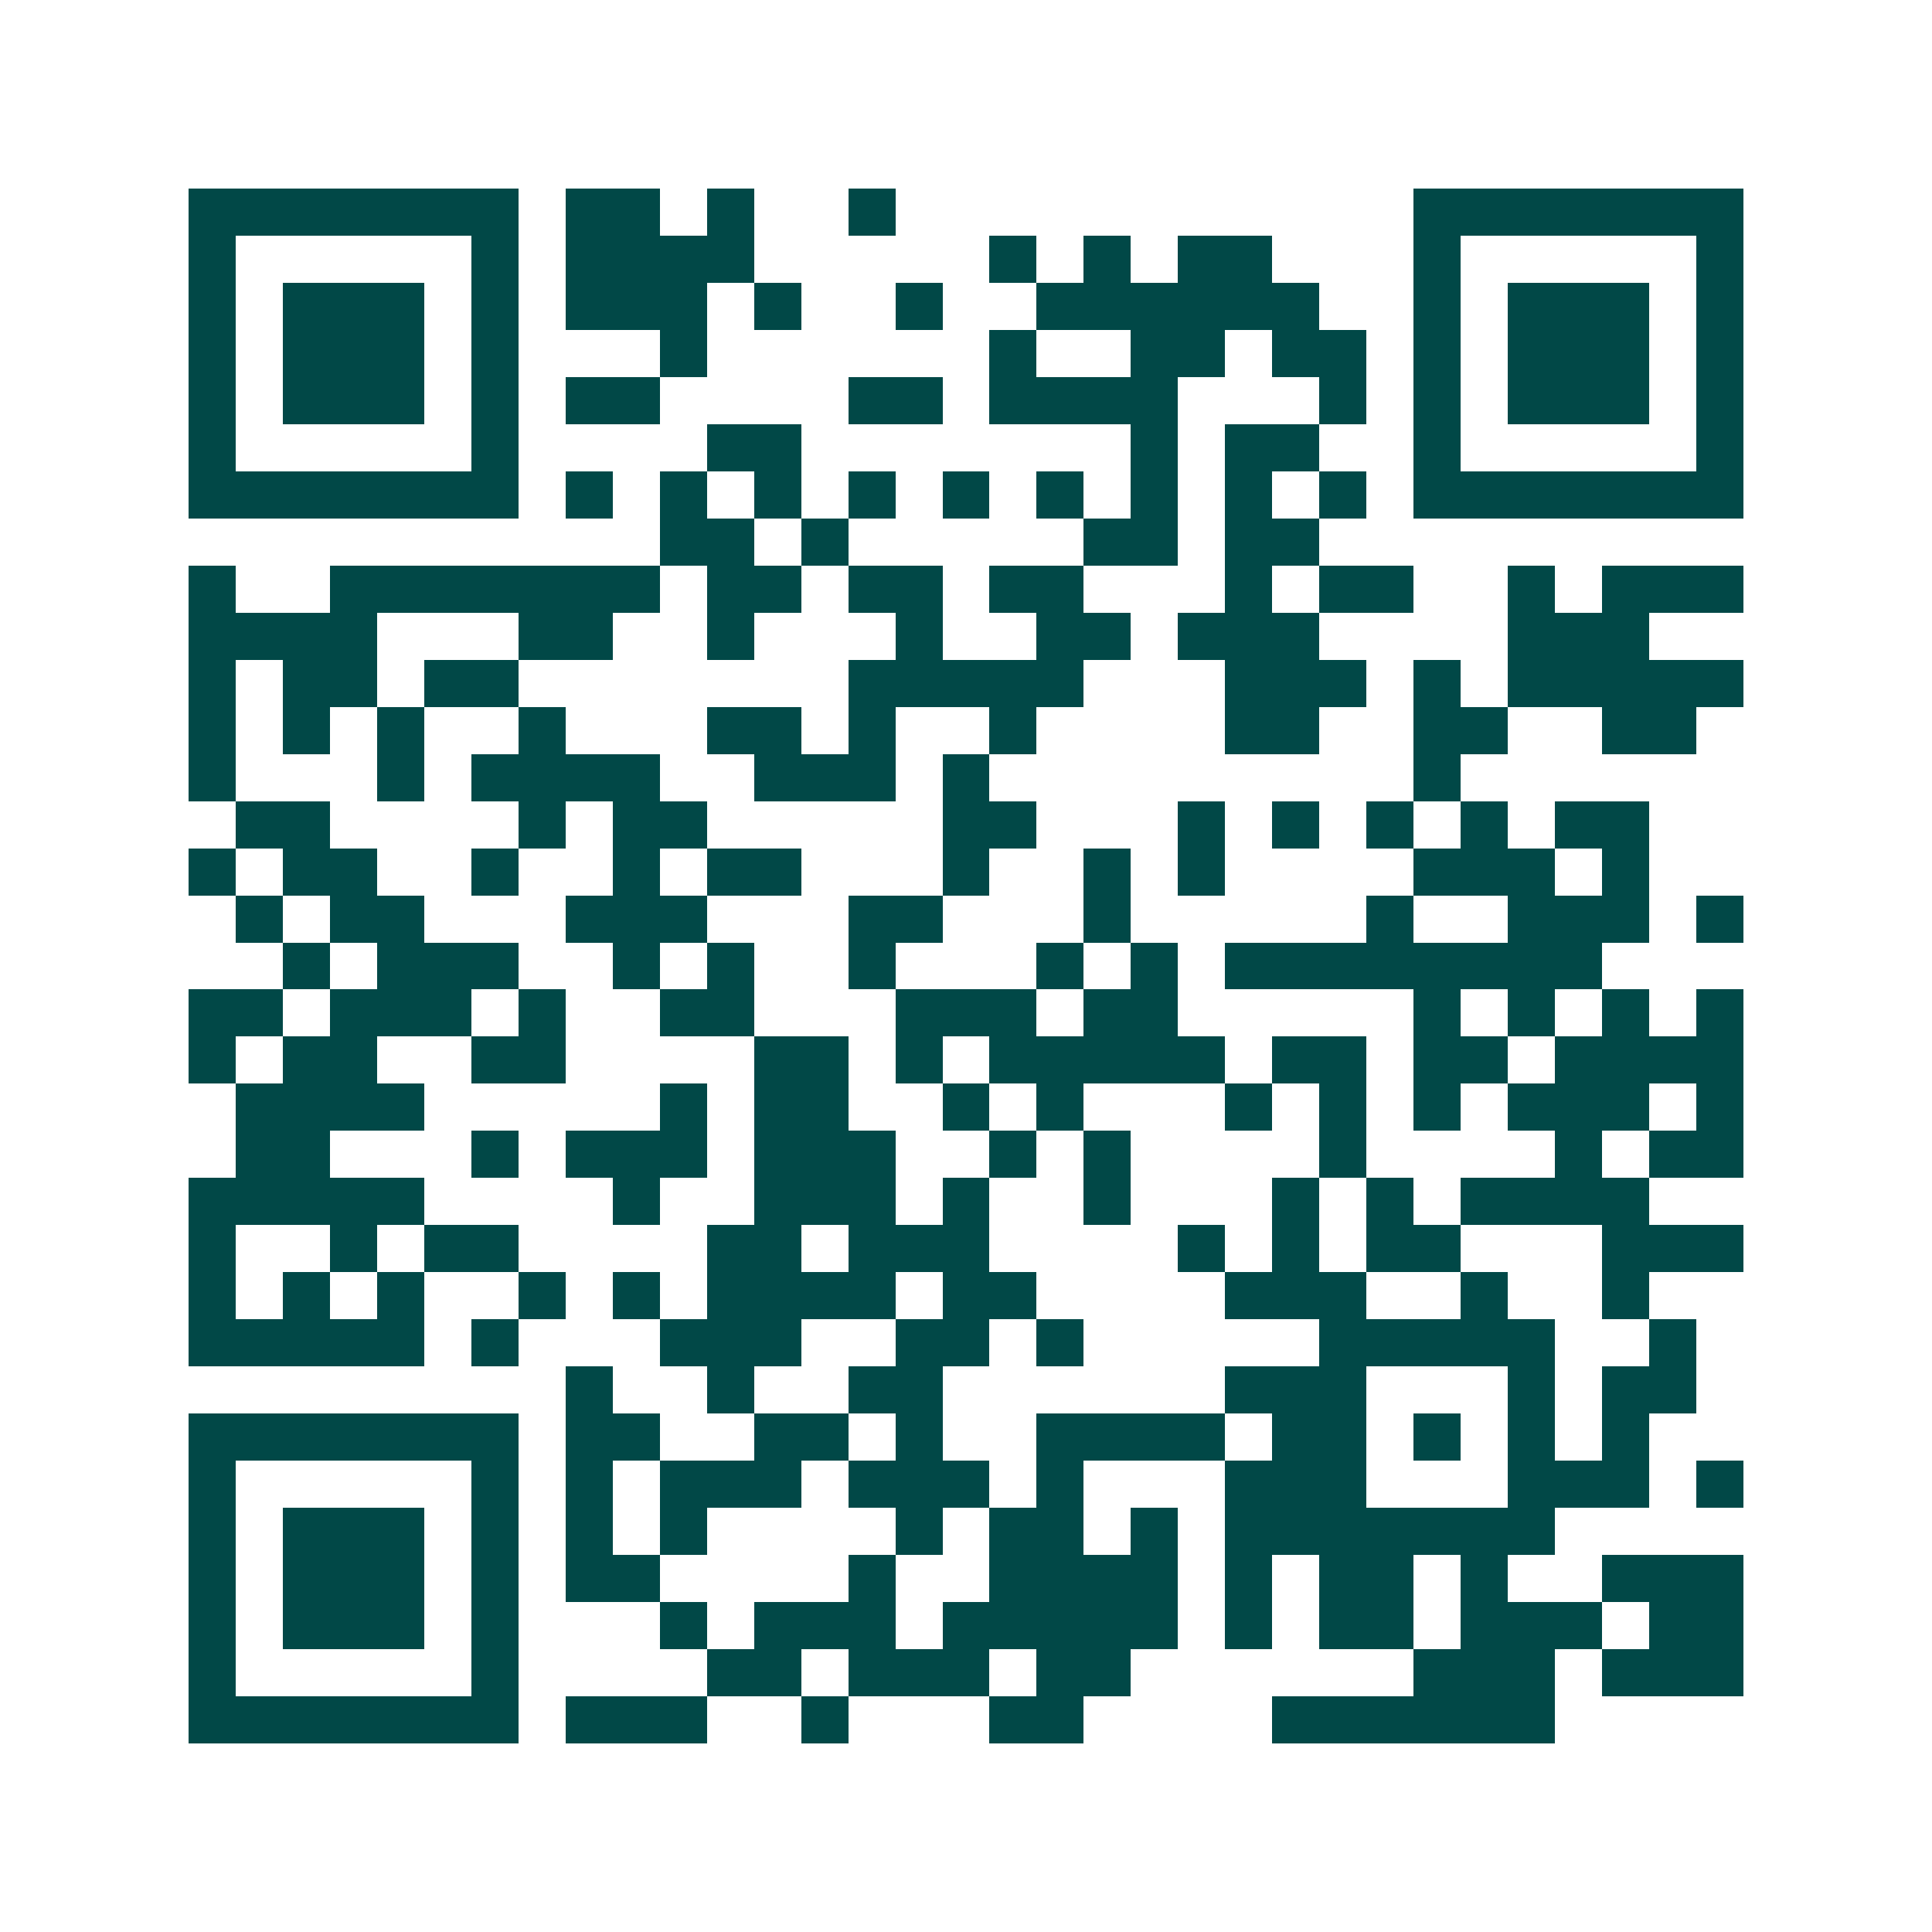 <svg xmlns="http://www.w3.org/2000/svg" width="200" height="200" viewBox="0 0 41 41" shape-rendering="crispEdges"><path fill="#ffffff" d="M0 0h41v41H0z"/><path stroke="#014847" d="M4 4.5h7m1 0h2m1 0h1m2 0h1m11 0h7M4 5.5h1m5 0h1m1 0h4m5 0h1m1 0h1m1 0h2m3 0h1m5 0h1M4 6.5h1m1 0h3m1 0h1m1 0h3m1 0h1m2 0h1m2 0h6m2 0h1m1 0h3m1 0h1M4 7.5h1m1 0h3m1 0h1m3 0h1m6 0h1m2 0h2m1 0h2m1 0h1m1 0h3m1 0h1M4 8.5h1m1 0h3m1 0h1m1 0h2m4 0h2m1 0h4m3 0h1m1 0h1m1 0h3m1 0h1M4 9.5h1m5 0h1m4 0h2m7 0h1m1 0h2m2 0h1m5 0h1M4 10.5h7m1 0h1m1 0h1m1 0h1m1 0h1m1 0h1m1 0h1m1 0h1m1 0h1m1 0h1m1 0h7M14 11.5h2m1 0h1m5 0h2m1 0h2M4 12.5h1m2 0h7m1 0h2m1 0h2m1 0h2m3 0h1m1 0h2m2 0h1m1 0h3M4 13.5h4m3 0h2m2 0h1m3 0h1m2 0h2m1 0h3m4 0h3M4 14.5h1m1 0h2m1 0h2m7 0h5m3 0h3m1 0h1m1 0h5M4 15.5h1m1 0h1m1 0h1m2 0h1m3 0h2m1 0h1m2 0h1m4 0h2m2 0h2m2 0h2M4 16.5h1m3 0h1m1 0h4m2 0h3m1 0h1m9 0h1M5 17.5h2m4 0h1m1 0h2m5 0h2m3 0h1m1 0h1m1 0h1m1 0h1m1 0h2M4 18.5h1m1 0h2m2 0h1m2 0h1m1 0h2m3 0h1m2 0h1m1 0h1m4 0h3m1 0h1M5 19.5h1m1 0h2m3 0h3m3 0h2m3 0h1m5 0h1m2 0h3m1 0h1M6 20.5h1m1 0h3m2 0h1m1 0h1m2 0h1m3 0h1m1 0h1m1 0h8M4 21.5h2m1 0h3m1 0h1m2 0h2m3 0h3m1 0h2m5 0h1m1 0h1m1 0h1m1 0h1M4 22.5h1m1 0h2m2 0h2m4 0h2m1 0h1m1 0h5m1 0h2m1 0h2m1 0h4M5 23.5h4m5 0h1m1 0h2m2 0h1m1 0h1m3 0h1m1 0h1m1 0h1m1 0h3m1 0h1M5 24.5h2m3 0h1m1 0h3m1 0h3m2 0h1m1 0h1m4 0h1m4 0h1m1 0h2M4 25.5h5m4 0h1m2 0h3m1 0h1m2 0h1m3 0h1m1 0h1m1 0h4M4 26.5h1m2 0h1m1 0h2m4 0h2m1 0h3m4 0h1m1 0h1m1 0h2m3 0h3M4 27.5h1m1 0h1m1 0h1m2 0h1m1 0h1m1 0h4m1 0h2m4 0h3m2 0h1m2 0h1M4 28.5h5m1 0h1m3 0h3m2 0h2m1 0h1m5 0h5m2 0h1M12 29.5h1m2 0h1m2 0h2m6 0h3m3 0h1m1 0h2M4 30.5h7m1 0h2m2 0h2m1 0h1m2 0h4m1 0h2m1 0h1m1 0h1m1 0h1M4 31.5h1m5 0h1m1 0h1m1 0h3m1 0h3m1 0h1m3 0h3m3 0h3m1 0h1M4 32.5h1m1 0h3m1 0h1m1 0h1m1 0h1m4 0h1m1 0h2m1 0h1m1 0h7M4 33.5h1m1 0h3m1 0h1m1 0h2m4 0h1m2 0h4m1 0h1m1 0h2m1 0h1m2 0h3M4 34.5h1m1 0h3m1 0h1m3 0h1m1 0h3m1 0h5m1 0h1m1 0h2m1 0h3m1 0h2M4 35.5h1m5 0h1m4 0h2m1 0h3m1 0h2m6 0h3m1 0h3M4 36.5h7m1 0h3m2 0h1m3 0h2m4 0h6"/></svg>
